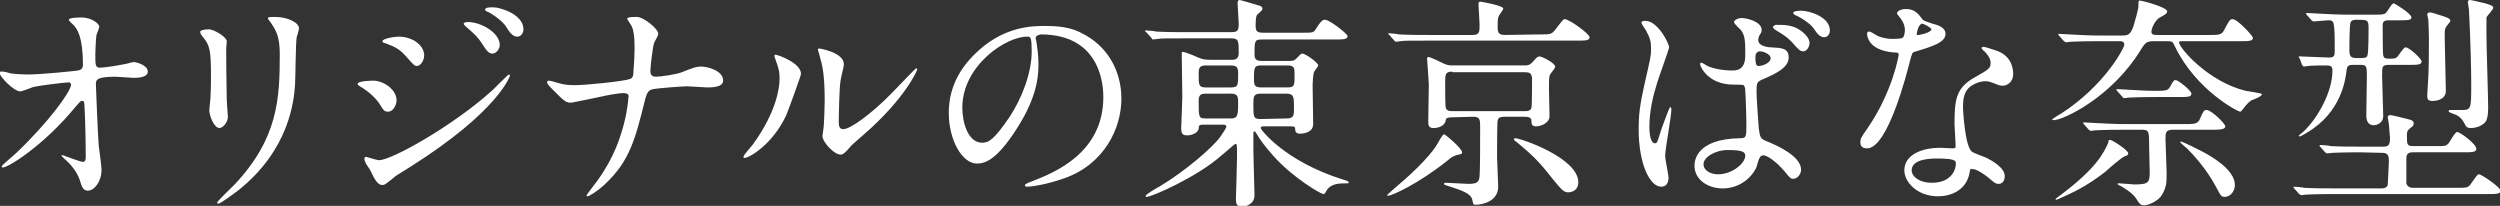 <?xml version="1.0" encoding="utf-8"?>
<!-- Generator: Adobe Illustrator 27.2.0, SVG Export Plug-In . SVG Version: 6.00 Build 0)  -->
<svg version="1.1" id="_レイヤー_2" xmlns="http://www.w3.org/2000/svg" xmlns:xlink="http://www.w3.org/1999/xlink" x="0px"
	 y="0px" viewBox="0 0 443.2 36.5" style="enable-background:new 0 0 443.2 36.5;" xml:space="preserve">
<rect x="0" y="0" width="443.2" height="36.5" fill="#333333" stroke="none"/>
<style type="text/css">
	.st0{fill:#FFFFFF;}
</style>
<g id="_レイヤー_1-2">
	<path class="st0" d="M1.8,13c1.3,0.2,3,0.2,3.3,0.2c2.2,0,8.1-0.6,8.7-0.7s0.9-0.4,0.9-1c0-5.2-1.1-6.4-1.6-7
		c-0.2-0.2-0.9-0.8-0.9-1c0-0.4,1.9-0.4,2.2-0.4c2,0,3.2,1.2,3.2,1.6c0,0.2-0.4,1.3-0.5,1.5C17,6.8,16.9,9,16.9,9.6
		c0,1.9,0,2.4,0.8,2.4s3.3-0.4,4.2-0.6c0.3,0,1.6-0.4,1.8-0.4c0.4,0,2.5,0.5,2.5,1.7c0,1.1-2,1.1-2.5,1.1s-2.8-0.2-3.2-0.2
		C17,13.6,17,14.2,17,15c0,0.6,0.4,9.9,0.5,10.8c0.1,0.7,0.5,3.7,0.5,4.3c0,2.1-1.3,3.7-2.4,3.7c-0.9,0-1.1-0.7-1.5-2
		c-0.4-1.2-1.5-2.6-2.3-3.3c-0.1-0.1-0.9-0.8-0.9-0.9s0.1-0.1,0.2-0.1c0.1,0,3.1,1.2,3.6,1.2c0.5,0,0.5-0.6,0.5-1
		c0-4.4-0.2-9.4-0.3-9.6c0-0.2-0.2-0.2-0.4-0.2c-0.2,0-0.3,0.1-1,0.9c-5.8,7.1-12.1,10.9-13,10.9c-0.1,0-0.2-0.1-0.2-0.2
		c0-0.2,2.2-2,2.6-2.4c5.6-5.3,9.7-10.9,9.7-12.1c0-0.2-0.2-0.4-0.4-0.4c-0.7,0-5.4,0.6-6.2,0.8c-0.4,0.1-2,0.8-2.4,0.8
		c-1.2,0-3.7-2.7-3.7-3.3c0-0.2,0.2-0.2,0.2-0.2C0.5,12.6,1.6,12.9,1.8,13z M37,5.2c1,0,3.2,1.4,3.2,2.1c0,0.2-0.1,1.1-0.1,1.3
		c0,4.6,0.1,8.2,0.1,9.2c0,0.5,0.2,2.5,0.2,2.9c0,1-0.9,2-1.5,2c-0.9,0-1.8-2.1-1.8-3.2c0-0.3,0.2-1.7,0.2-2
		c0.1-1.8,0.1-3.4,0.1-4.1C37.4,9,37.2,8,36,6.6c-0.3-0.4-0.5-0.6-0.5-0.9C35.4,5.4,36.1,5.2,37,5.2L37,5.2z M48,4
		c-0.5-0.6-0.5-0.7-0.5-0.8c0-0.1,0-0.2,1.2-0.2C51,3,53,4,53,5c0,0.4-0.3,1.2-0.4,1.6c-0.2,1.1-0.2,7.1-0.3,8.5
		c-0.2,2.8-1,11.4-10,18.6c-1.2,0.9-3.2,2.4-3.6,2.4c-0.2,0-0.2-0.1-0.2-0.2c0-0.2,2.6-2.7,3.1-3.2c7.7-8.2,8-15.2,8-23.2
		C49.6,6.3,48.8,5.2,48,4L48,4z M70.3,17.8c0,0.8-0.6,2-1.5,2c-0.6,0-0.8-0.2-1.4-1.2c-0.7-1.2-2.2-2.5-3.6-3.3
		c-0.1-0.1-0.4-0.2-0.4-0.4c0-0.6,2.6-0.6,2.8-0.6C67.9,14.3,70.3,15.8,70.3,17.8z M65.6,30.1c-0.1-0.2-0.8-1.1-0.8-1.3
		c-0.2-0.3-0.2-0.6-0.2-0.7c0-0.2,0.2-0.3,0.3-0.3c0.1,0,1.9,0.6,2.3,0.6c2.2,0,13-6,20.1-12.4c0.4-0.4,2.8-2.8,2.9-2.8
		c0.1,0,0.2,0.1,0.2,0.2c0,0.1-2,6.3-17.7,16.2c-2.4,1.5-2.6,1.6-2.9,1.9c-1.5,1.2-1.6,1.3-2.1,1.3C66.9,32.7,66.4,31.8,65.6,30.1z
		 M75.2,9.8c0,1-0.7,1.9-1.3,1.9c-0.4,0-0.6-0.2-2-1.8c-1-1.1-1.8-1.6-3.5-2.2c-0.6-0.2-0.6-0.2-0.6-0.4c0-0.4,1.8-0.8,3-0.8
		c0.5,0,1.3,0.1,2,0.4C73.9,7.3,75.2,8.4,75.2,9.8L75.2,9.8z M88.6,8c0,0.5-0.5,1.5-1.3,1.5c-0.6,0-1-0.4-2-2c-0.7-1-1-1.3-2.6-2.7
		c-0.2-0.1-0.5-0.5-0.5-0.6c0-0.2,0.5-0.3,0.7-0.3C85.3,3.9,88.6,5.8,88.6,8z M92.8,5.2c0,0.6-0.4,1.3-1.1,1.3c-0.8,0-1.4-0.8-2-1.8
		c-0.5-0.8-2-2-3.2-2.6C86.1,2,86,1.8,86,1.7c0-0.4,0.8-0.4,1.5-0.4C88.6,1.3,92.8,2.5,92.8,5.2L92.8,5.2z M110.5,16.5
		c-0.7,0-3,0.4-3.8,0.6c-0.9,0.2-5.3,1.1-5.4,1.1c-1,0-1.2-0.2-3.2-2.2c-1-1-1.1-1.2-1.1-1.4c0-0.1,0-0.3,0.3-0.3s1.3,0.3,1.6,0.4
		c1,0.3,1.8,0.4,3,0.4c2,0,8.8-0.7,9.8-1.1c0.5-0.2,0.6-0.6,0.6-1.4c0.1-1,0.2-3,0.2-4c0-2.3-0.2-3.4-0.6-4.1
		c-0.1-0.2-0.7-1-0.7-1.2c0-0.3,1.3-0.3,1.7-0.3c1.2,0,3.8,2.1,3.8,3c0,0.3-0.6,1.3-0.7,1.5c-0.3,0.7-0.7,4.5-0.7,5
		c0,0.7,0.2,1.1,1,1.1c0.8,0,3.6-0.4,4.6-0.8c2-0.8,2.5-1,3.4-1c1.1,0,3.9,0.7,3.9,2.5c0,1.2-2.1,1.2-2.8,1.2c-0.6,0-3-0.2-3.6-0.2
		c-0.4,0-5.6,0.3-6.4,0.6c-0.4,0.2-0.7,0.5-1,1.6c-1.8,7.3-2.8,11.1-7.2,15.2c-1.4,1.3-2.8,2.1-3,2.1c-0.2,0-0.2-0.1-0.2-0.2
		c0-0.1,1.2-1.6,2-2.7c3-4.2,4-7.7,4.6-9.9c0.7-2.7,0.8-4.6,0.8-4.7C111.6,16.8,111.2,16.5,110.5,16.5L110.5,16.5z M139.4,20.4
		c-2.4,5.2-6.6,7.6-7.4,7.6c-0.2,0-0.2-0.1-0.2-0.2c0-0.3,1.3-1.7,1.6-2.1c4.4-6,4.8-10.4,4.8-11.7c0-1,0-1.5-0.7-3.4
		c-0.1-0.3-0.2-0.5-0.2-0.7c0-0.1,0-0.2,0.2-0.2c0.3,0,4.5,1.4,4.5,3.4C142.1,13.1,140,18.9,139.4,20.4z M145.8,24.1
		c0-0.2,0.2-1.2,0.2-1.4c0.1-0.8,0.2-3.9,0.2-4.9c0-4.9-0.5-6.5-0.8-7.5C145.4,10,145,9,145,8.8c0-0.2,0.2-0.2,0.2-0.2
		c0.2,0,4.4,0.7,4.4,2.8c0,0.5-0.6,2.6-0.6,3c-0.2,1.1-0.3,5.9-0.3,7.2c0,0.5,0,1.3,0.8,1.3c1.2,0,4.9-2.6,8.7-6.5
		c0.7-0.7,4.1-4.3,4.2-4.3c0.1,0,0.2,0.1,0.2,0.2c0,0.3-2.3,5.3-9.3,11.4c-2.1,1.8-2.5,2.2-2.8,2.6c-0.7,0.8-1,1-1.3,1.1
		C148,27.6,145.8,25.2,145.8,24.1L145.8,24.1z M183.6,6.8c0,0.1,0.1,0.3,0.1,0.4c0.2,1.3,0.4,2.6,0.4,4.3c0,2.7-0.6,6.4-4.1,11.7
		c-3.2,4.9-5.2,5.8-6.8,5.8c-2.6,0-5-4.1-5-9c0-2.1,0.4-6.2,4.4-10.2c5.1-5.2,10.4-5.2,12.8-5.2c3.6,0,5.3,0.7,6.4,1.3
		c4.3,2.1,7,6.4,7,11.6c0,5.2-3,11.6-10.1,14.1c-3.4,1.2-6,1.5-6.6,1.5c-0.2,0-0.4,0-0.4-0.3c0-0.1,0.1-0.2,1.1-0.6
		c4.2-1.6,12.8-5.1,12.8-15c0-1.6-0.2-11.1-11.1-11.1C183.6,6.3,183.6,6.6,183.6,6.8L183.6,6.8z M170.6,19.1c0,2.6,1,6.2,3.5,6.2
		c1.2,0,2.1-0.5,4.9-4.6c2.1-3.2,3.9-7.7,3.9-11.6c0-2.4-0.2-2.6-0.7-2.6C178.4,6.4,170.6,11.6,170.6,19.1L170.6,19.1z M213.2,22.1
		c-0.6,0-0.7,0.2-0.7,0.7c-0.1,0.8-1.3,1.2-2,1.2c-0.6,0-1.1-0.1-1.1-1.2c0-0.5,0.2-4.7,0.2-5.6c0-1.2-0.1-6.6-0.1-7.7
		c0-0.2,0-0.3,0.2-0.3c0.2,0,1.1,0.3,1.8,0.6c1.3,0.6,1.8,0.8,3,0.8h3.9c0.4,0,1.2,0,1.2-1.2c0-2.1,0-2.6-1.3-2.6h-8
		c-3.5,0-4.7,0-5,0.1c-0.2,0-0.7,0.1-0.9,0.1c-0.1,0-0.2-0.1-0.3-0.3l-0.8-0.9C203,5.6,203,5.5,203,5.5c0-0.1,0-0.1,0.2-0.1
		c0.2,0,1.5,0.1,1.8,0.2c2,0.1,3.6,0.1,5.5,0.1h7.8c1.2,0,1.3-0.4,1.3-1.5c0-0.6-0.2-3.1-0.2-3.6c0-0.4,0.1-0.6,0.4-0.6
		c0.1,0,2.1,0.6,2.8,0.8c1.2,0.3,1.2,0.5,1.2,0.8s-0.9,0.9-1,1.1c-0.1,0.3-0.2,0.6-0.2,1.8c0,0.9,0.1,1.3,1.3,1.3h7.1
		c1.7,0,1.9,0,2.3-0.7c1-1.6,1.3-1.6,1.6-1.6c0.8,0,4,2.5,4,2.9c0,0.6-0.8,0.6-2.2,0.6h-12.9c-1.4,0-1.4,0.2-1.4,2.7
		c0,0.5,0.1,1.1,1.2,1.1h4.9c0.7,0,0.9,0,1.4-0.5c0.6-0.6,0.7-0.8,1-0.8c0.5,0,2.8,1.6,2.8,2.1c0,0.2-0.8,1.1-0.8,1.3
		c-0.1,0.4-0.2,1.7-0.2,2.1c0,1.1,0.1,6,0.1,7c0,1.7-2.2,1.7-2.3,1.7c-0.8,0-0.9-0.4-0.9-0.9c0-0.4-0.2-0.4-1.2-0.4H224
		c-0.2,0-0.5,0-0.5,0.3c0,0.3,4.3,5.9,14.5,9.1c1,0.3,1.1,0.4,1.1,0.5c0,0.2-0.1,0.2-0.3,0.2c-1.4,0-2.9,0-3.7,1.4
		c-0.2,0.4-0.3,0.5-0.5,0.5c-0.4,0-5.3-2.8-8.8-6.7c-1.6-1.8-2.4-2.9-3.1-4.1c-0.1-0.2-0.2-0.3-0.3-0.3c-0.2,0-0.2,0.2-0.2,0.4
		c0,0.5,0,2.7,0,3.1c0,1.2,0.2,7.2,0.2,7.7c0,0.6-0.1,1.1-0.7,1.6c-0.3,0.2-0.9,0.6-1.5,0.6c-1,0-1.1-0.8-1.1-1.3
		c0-0.2,0.2-6.4,0.2-7.6c0-2.1,0-2.3-0.3-2.3c-0.1,0-2.1,1.8-2.4,2c-4.2,3.8-12.4,7.4-13.3,7.4c-0.1,0-0.2,0-0.2-0.2
		c0-0.2,1.8-1.3,2.4-1.6c4.7-2.8,9.5-7,10.8-8.8c0.4-0.6,1.1-1.6,1.1-1.8c0-0.4-0.3-0.4-0.7-0.4L213.2,22.1L213.2,22.1z M218.2,15.5
		c1.3,0,1.3-0.4,1.3-2.4c0-1-0.1-1.5-1.3-1.5h-4.4c-1.2,0-1.3,0.5-1.3,1.5c0,2,0,2.4,1.3,2.4L218.2,15.5L218.2,15.5z M213.8,16.6
		c-0.5,0-1.3,0-1.3,1.1c0,3.2,0,3.3,1.3,3.3h4.3c1.2,0,1.4-0.3,1.4-2.6c0-1.2,0-1.8-1.3-1.8C218.2,16.6,213.8,16.6,213.8,16.6z
		 M223.6,11.6c-1.2,0-1.3,0.3-1.3,2.3c0,1.2,0.1,1.6,1.3,1.6h4.6c1.3,0,1.3-0.3,1.3-2.3c0-1.1,0-1.6-1.3-1.6H223.6L223.6,11.6z
		 M228.1,21c1.3,0,1.3-0.6,1.3-1.8c0-2,0-2.6-1.4-2.6h-4.5c-1.3,0-1.3,0.6-1.3,1.8c0,2.4,0,2.7,1.3,2.7L228.1,21L228.1,21z
		 M259.2,27c0,0.3-0.1,0.3-1,0.5c-0.6,0.2-1.1,0.5-1.5,0.9c-5.4,4.3-10,6.3-10.6,6.3c-0.1,0-0.2,0-0.2-0.1c0-0.1,1.8-1.6,2-1.8
		c3.3-2.8,6.1-5.7,7.1-7.6c0.2-0.4,0.8-1.4,1-1.4S259.2,26.3,259.2,27z M273,6.1c1.8,0,2,0,2.6-0.7c1.4-1.8,1.5-2,1.8-2
		c0.8,0,4.4,2.6,4.4,3.2c0,0.6-0.8,0.6-2.1,0.6h-26.4c-3.5,0-4.6,0-5,0.1c-0.1,0-0.7,0.1-0.8,0.1c-0.2,0-0.2-0.1-0.4-0.3l-0.8-0.9
		c-0.1-0.1-0.2-0.2-0.2-0.2c0-0.1,0-0.1,0.1-0.1c0.3,0,1.5,0.1,1.8,0.2c2,0.1,3.6,0.1,5.5,0.1h7.6c1.2,0,1.2-0.6,1.2-1.8
		c0-0.6-0.2-3.5-0.2-3.7c0-0.4,0.2-0.4,0.4-0.4c0.1,0,4,0.7,4,1.2c0,0.3-0.8,1.2-0.8,1.4c-0.2,0.3-0.2,1-0.2,1.7c0,1,0,1.6,1.3,1.6
		L273,6.1L273,6.1z M257.3,20.8c-0.7,0-1,0.2-1,0.5c-0.1,1-1.3,1.4-2.1,1.4c-0.9,0-1-0.4-1-1.2c0-0.9,0.1-5.4,0.1-6.4
		c0-0.7-0.3-4.3-0.3-4.6c0-0.2,0-0.4,0.2-0.4c0.4,0,2.4,1,2.8,1.2c0.7,0.3,1.1,0.3,1.5,0.3h12.9c0.8,0,1.1-0.4,1.3-0.6
		c0.7-0.8,0.9-1,1.2-1c0.5,0,2.8,1.2,2.8,1.8c0,0.2-0.2,0.5-0.6,1c-0.5,0.6-0.5,0.8-0.5,2.8c0,0.7,0.1,4.2,0.1,5
		c0,1.2-1.5,1.8-2.4,1.8c-0.7,0-0.8-0.4-0.8-0.9c0-0.4-0.1-0.8-1.2-0.8h-3.7c-0.7,0-1,0.2-1.1,0.7c-0.1,0.2-0.1,5.5-0.1,6.5
		c0,0.8,0.2,4.4,0.2,5.2c0,2.6-2.8,3.2-4,3.2c-0.4,0-0.4,0-0.6-0.9c-0.2-1-1.6-1.6-4.2-2.4c-0.5-0.2-0.8-0.2-0.8-0.4
		c0-0.2,0.2-0.2,0.3-0.2c0.6,0,3.3,0.2,4,0.2c1.7,0,1.9-0.4,2-1.4c0.1-1.3,0.1-5.5,0.1-8.7c0-1.2,0-1.8-1.2-1.8L257.3,20.8
		L257.3,20.8z M257.5,12.7c-1.3,0-1.3,0.4-1.3,2.2c0,0.6,0,3.9,0.1,4.2c0.2,0.6,0.7,0.6,1.2,0.6h12.8c0.5,0,1,0,1.2-0.6
		c0.1-0.4,0.1-4.6,0.1-5c0-1.2-0.5-1.3-1.3-1.3H257.5z M268.6,24.5c1,0,11.2,3.5,11.2,7.8c0,1.8-1.7,1.8-1.8,1.8
		c-0.9,0-1.4-0.8-2.6-2.2c-2.8-3.6-4-4.6-6.5-6.7c-0.3-0.2-0.6-0.4-0.5-0.6C268.5,24.5,268.6,24.5,268.6,24.5L268.6,24.5z
		 M295.8,31.5c0,0.9-0.4,1.6-1.3,1.6c-2,0-4-4-4-10.2c0-2.4,0.2-4.3,1-7.8c1.1-4.9,1.2-5.1,1.2-6.4c0-1.4-0.2-2-0.9-3.3
		C291.7,5.2,291,4.3,291,4s0.5-0.3,0.7-0.3c2.2,0,4.2,4,4.2,4.7c0,0.3-1.8,5.2-2.1,6.2c-0.8,2.6-1.4,5.1-1.4,8c0,0.2,0,2.8,1,2.8
		c0.4,0,0.4-0.2,1.1-2.4c0.2-0.5,1.4-4,1.6-4c0.2,0,0.2,0.3,0.2,0.4c0,1.3-1.1,7-1.1,8.2C295.2,28.3,295.8,31,295.8,31.5L295.8,31.5
		z M311.4,29.6c-1,2.2-3.3,3.8-6,3.8s-5-1.6-5-4c0-0.6,0-4.8,8.2-4.9c1,0,1-0.3,1-2.8c0-0.2-0.1-4.5-0.2-5.6c0-0.2,0-0.7-0.3-1
		c-0.1-0.1-1.6-0.1-1.8-0.1c-4.5,0-5.9-3.2-5.9-3.6c0-0.1,0-0.3,0.2-0.3s0.9,0.5,1.1,0.6c1.1,0.5,2.8,0.8,4.5,0.8
		c1.5,0,2.2-0.9,2.2-2.6c0-2.5,0-3.6-0.8-4.6c-0.2-0.2-1.2-1.1-1.2-1.4c0-0.2,0.5-0.7,1.4-0.7c0.8,0,3.5,0.6,3.5,2.1
		c0,0.3,0,0.4-0.4,1c-0.1,0.2-0.2,0.5-0.2,0.8c0,1.2,2.1,1.3,2.3,1.3c1.8,0.1,3.1,0.1,3.1,1.8c0,1.9-2.7,3-4.2,3.7
		c-1.5,0.6-1.5,0.7-1.5,2.4c0,0.9,0.3,5.4,0.4,6.5c0.2,1.5,0.3,1.8,1.3,2.2c2,0.8,6.2,2.7,6.2,5.1c0,0.7-0.6,1.6-1.4,1.6
		c-0.5,0-0.6-0.2-1.6-1.4c-1.2-1.4-3.2-3.1-4-2.7C311.8,27.8,311.5,29.3,311.4,29.6L311.4,29.6z M302,29.1c0,1.1,1.2,1.8,2.6,1.8
		c2.4,0,4.8-1.9,4.8-3.3c0-0.7-0.6-1-3.1-1C304,26.6,302,27.9,302,29.1L302,29.1z M311.2,10.2c0,1.5,0.3,1.5,0.6,1.5
		c0.6,0,2.1-0.5,2.1-1.4c0-0.7-1.3-1.2-1.9-1.2c-0.1,0-0.3,0-0.5,0.2S311.2,9.6,311.2,10.2L311.2,10.2z M319.2,5.4
		c1.1,0.8,1.6,1.6,1.6,2.2c0,0.7-0.5,1.5-1.1,1.5c-0.5,0-0.8-0.2-2-1.6c-0.8-0.8-1.1-1.1-2.8-2.1c-0.2-0.1-0.6-0.4-0.6-0.6
		c0-0.1,0.3-0.4,0.6-0.4C316.3,4.4,317.8,4.4,319.2,5.4L319.2,5.4z M324.4,5.4c0,0.5-0.3,1.2-1,1.2c-0.8,0-1.3-0.7-1.9-1.6
		c-0.5-0.7-2-1.8-3.2-2.3c-0.4-0.2-0.4-0.4-0.4-0.4c0-0.4,1.2-0.4,1.4-0.4C320.8,1.9,324.4,3,324.4,5.4L324.4,5.4z M337.7,5.3
		c0-0.6-0.2-1.2-0.6-1.8c-0.1-0.2-0.8-1-0.8-1.1c0-0.5,0.8-0.8,1.6-0.8c1.6,0,2.2,0.9,2.9,1.8c0.2,0.3,0.6,0.4,1.8,0.8
		c0.8,0.2,2.3,0.6,2.3,1.8c0,1.5-2.2,2.2-5.5,3.2c-0.4,0.1-0.4,0.2-0.8,1.6c-0.5,2-3.9,15.5-7.6,15.5c-1.1,0-1.2-0.7-1.2-1.1
		c0-0.6,0.1-0.8,1.3-2.5c4.4-6.4,5.5-12.8,5.5-13c0-0.4-0.3-0.4-0.9-0.4c-4.7-0.4-4.7-3.2-4.7-3.2c0-0.2,0-0.5,0.3-0.5
		c0.2,0,0.3,0,1.1,0.5c0.4,0.3,1.6,0.8,3.1,0.8c0.1,0,1.5,0,1.8-0.2S337.7,5.7,337.7,5.3L337.7,5.3z M349.2,30.4
		c-0.5,3.5-3.6,4.4-5.6,4.4c-3.8,0-6-2.6-6-4.6c0-2.6,2.8-4,6.4-4c0.3,0,1.8,0.1,2.1,0.1c0.4,0,0.6,0,0.6-0.4c0-0.6-0.2-3.3-0.2-3.8
		c0-4.4,0.2-6.5,3.6-8.4c2.5-1.4,2.8-1.6,2.8-2.6c0-0.9-0.9-1.8-1.1-2c-0.4-0.3-0.5-0.5-0.5-0.6c0-0.1,0.1-0.2,0.3-0.2
		c0.3,0,1.5,0.4,2.4,0.7c2.8,1,2.9,3.5,2.9,4.1c0,1.5-1.1,2.1-1.9,2.1c0,0-0.5,0-0.9-0.2c-1.5-0.6-1.7-0.6-2.2-0.6
		c-1,0-2.3,0.6-2.9,1.2c-0.9,0.9-1,2.3-1,3.3s0.4,7.2,1.6,8c0.4,0.3,2.2,0.9,2.6,1.1c0.8,0.4,3.2,1.7,3.2,3.2c0,0.7-0.3,1.4-1.1,1.4
		c-0.4,0-0.6-0.1-1.2-0.6c-1.1-1-2.9-2.2-3.5-2C349.3,29.8,349.3,30,349.2,30.4L349.2,30.4z M343.4,28.1c-0.9,0-4.5,0-4.5,2.1
		c0,1,1.2,2.2,3.6,2.2c3.9,0,4.4-3,4.2-3.7C346.5,28.1,344.4,28.1,343.4,28.1z M342.4,5.2c0-0.3-1.4-1-1.6-1c-0.7,0-1,1.6-1,1.8
		c0,0.1,0,0.2,0.1,0.2C340,6.3,342.4,5.8,342.4,5.2L342.4,5.2z M372.2,7.3c-3.5,0-4.7,0.1-5.1,0.1c-0.1,0-0.7,0.1-0.8,0.1
		s-0.2-0.1-0.4-0.2l-0.8-0.9c-0.1-0.1-0.2-0.2-0.2-0.3c0-0.1,0-0.1,0.1-0.1c0.3,0,1.5,0.1,1.8,0.1c2,0.1,3.6,0.2,5.5,0.2h3.9
		c1.1,0,1.5-0.2,2-1.6c0.2-0.7,0.9-3,0.9-3.6c0-0.8,0-1,0.2-1c0.5,0,4.9,1.2,4.9,1.9c0,0.4-0.4,0.6-1.3,1.1s-1.5,2-1.5,2.5
		c0,0.6,0.5,0.6,1.2,0.6h9c1.6,0,2.2,0,2.6-0.7c1-1.9,1.1-2.1,1.6-2.1c0.9,0,3.6,3,3.6,3.3c0,0.6-0.8,0.6-2.2,0.6h-10.4
		c-0.2,0-0.5,0-0.5,0.2c0,1,5.2,7,11.8,8.6c0.4,0.1,2.9,0.4,2.9,0.6c0,0.4-1.6,1-1.9,1.1c-0.5,0.4-0.6,0.4-1.6,1.7
		c-0.2,0.2-0.2,0.3-0.4,0.3c-0.3,0-7.7-3.7-11.5-11.5c-0.4-0.9-0.5-1-1.3-1H382c-1.3,0-1.6,0.1-2.4,1.4
		c-5.2,8.6-13.9,12.6-15.5,12.6c0,0-0.3,0-0.3-0.1s1.4-1,1.5-1c7.8-5,11.3-11.7,11.3-12.3c0-0.6-0.6-0.6-0.8-0.6
		C375.8,7.3,372.2,7.3,372.2,7.3z M374.1,24.8c0.3,0,3.2,1.8,3.2,2.4c0,0.3-0.3,0.4-0.6,0.5c-0.6,0.2-3,2.3-3.4,2.7
		c-3.6,2.8-6,3.8-8.2,4.8c-0.3,0.1-0.4,0.2-0.5,0.2c-0.1,0-0.2,0-0.2-0.1c0-0.1,0.9-0.7,1-0.8c6-4.5,7.5-7.2,8.4-9.3
		C373.7,25,373.8,24.8,374.1,24.8L374.1,24.8z M376.5,23c-3.5,0-4.7,0.1-5,0.1c-0.2,0-0.7,0.1-0.8,0.1c-0.2,0-0.2-0.1-0.4-0.2
		l-0.8-0.9c-0.1-0.2-0.2-0.2-0.2-0.3s0-0.1,0.2-0.1c0.3,0,1.5,0.1,1.8,0.1c2,0.1,3.6,0.2,5.5,0.2h10.5c1.5,0,2.2,0,2.6-0.7
		c0.7-1.6,0.8-1.8,1.3-1.8c0.8,0,3.3,2.4,3.3,2.9s-0.8,0.6-2.1,0.6h-7.2c-1.3,0-1.3,0.6-1.3,1.7c0,0.9,0.2,5,0.2,5.9
		c0,1.8,0,2.5-0.8,3.9c-0.6,1.1-2.4,1.9-3.2,1.9c-0.7,0-0.9-0.4-1.4-1.2c-0.6-1-2.5-2.1-2.7-2.2c-0.1-0.1-0.6-0.2-0.6-0.4
		c0-0.1,0.1-0.1,0.3-0.1c0.4,0,2.3,0.2,2.7,0.2c2.6,0,2.7-0.4,2.7-2.3c0-0.7-0.1-3.7-0.1-4.3c0-2.8,0-3.1-1.3-3.1L376.5,23L376.5,23
		z M382.4,17.2c-3.5,0-4.6,0.1-5,0.1c-0.1,0-0.7,0.1-0.8,0.1c-0.2,0-0.2-0.1-0.4-0.3l-0.8-0.9c-0.2-0.2-0.2-0.2-0.2-0.3
		c0-0.1,0.1-0.1,0.2-0.1c0.3,0,1.5,0.1,1.8,0.1c1.6,0.1,3.4,0.2,4.9,0.2c1.7,0,2.2,0,2.6-0.7c0.6-1.1,0.7-1.2,1-1.2
		c0.5,0,2.8,1.9,2.8,2.4c0,0.6-0.7,0.6-2.2,0.6L382.4,17.2L382.4,17.2z M390.5,26.9c1.3,0.7,5.7,3.1,5.7,5.9c0,1.1-0.8,2.1-1.8,2.1
		c-0.6,0-0.7-0.2-1.4-1.5c-1.8-3.5-4.4-6.2-5.2-7c-0.2-0.2-1.3-1.1-1.3-1.2c0,0,0-0.1,0.1-0.1C386.8,25,389.9,26.6,390.5,26.9
		L390.5,26.9z M418.4,27c-3.5,0-4.6,0.1-5,0.1c-0.1,0-0.7,0.1-0.8,0.1c-0.2,0-0.2-0.1-0.4-0.2l-0.8-0.9c-0.2-0.2-0.2-0.2-0.2-0.3
		c0,0,0.1-0.1,0.2-0.1c0.3,0,1.5,0.1,1.8,0.2c2,0.1,3.6,0.1,5.5,0.1h3.9c1,0,1.1-0.6,1.1-1.6c0-0.4-0.2-2-0.2-2.4
		c0-0.2-0.2-1-0.2-1.2s0.1-0.4,0.5-0.4c0.2,0,2.6,0.6,3,0.7c0.8,0.2,1.1,0.3,1.1,0.8c0,0.4-0.2,0.5-0.6,0.8
		c-0.6,0.5-0.6,0.8-0.6,1.2c0,1.8,0,2,1.2,2h4.4c1,0,1.3,0,1.7-0.4c0.3-0.3,1.2-2.1,1.6-2.1c0.5,0,3.4,2.1,3.4,3
		c0,0.6-0.8,0.6-2.2,0.6h-9c-0.4,0-1.2,0-1.2,1c0,0.6,0,4.3,0,4.5c0.2,0.7,0.8,0.8,1.2,0.8h7.7c1.8,0,2.1,0,2.6-0.8
		c1-1.4,1.1-1.6,1.4-1.6c0.4,0,3.8,2.3,3.8,2.9c0,0.6-0.8,0.6-2.2,0.6h-27.2c-3.5,0-4.7,0.1-5.1,0.1c-0.1,0-0.7,0.1-0.8,0.1
		c-0.1,0-0.2-0.1-0.4-0.2l-0.8-0.9c-0.2-0.2-0.2-0.2-0.2-0.3c0,0,0-0.1,0.1-0.1c0.3,0,1.5,0.1,1.8,0.2c2,0.1,3.6,0.1,5.5,0.1h8.2
		c0.2,0,0.9,0,1.1-0.6c0-0.2,0.2-3.7,0.2-4.1c0-0.8,0-1.6-1.1-1.6L418.4,27L418.4,27z M407.7,10.4c-0.1-0.2-0.2-0.2-0.2-0.3
		c0-0.1,0.1-0.1,0.2-0.1c0.8,0,4.4,0.2,5.2,0.2c1,0,1-0.4,1-1.4c0-5.2-0.1-5.2-1.2-5.2c-0.4,0-2.2,0.2-2.5,0.2
		c-0.2,0-0.2-0.1-0.4-0.2l-0.8-0.9c-0.2-0.2-0.2-0.2-0.2-0.3c0,0,0.1-0.1,0.2-0.1c0.3,0,1.5,0.1,1.8,0.1c2,0.1,3.6,0.2,5.5,0.2h4.2
		c2.1,0,2.3,0,2.7-0.6c0.8-1.2,0.9-1.4,1.2-1.4c0.1,0,3.1,1.8,3.1,2.5c0,0.5-0.8,0.5-2.1,0.5h-2c-0.3,0-1,0-1,0.8s0,5.1,0.1,5.4
		c0.1,0.5,0.4,0.6,0.9,0.6c1.2,0,1.4,0,1.8-0.6c0.9-1.2,1-1.4,1.3-1.4c0.6,0,2.8,2,2.8,2.5c0,0.6-0.8,0.6-2.2,0.6h-3.6
		c-1.2,0-1.2,0.3-1.2,1.9c0,1.1,0.2,6.2,0.2,7.2c0,1.1-1,1.6-1.7,1.6c-1.3,0-1.3-1.4-1.3-1.8c0-1,0.1-5.7,0.1-6.7c0-1.8,0-2.2-1-2.2
		h-1.4c-0.8,0-1.1,0.1-1.2,1c-0.2,1.6-0.9,7.4-7,11c-0.1,0.1-1.2,0.7-1.3,0.7s-0.2-0.1-0.2-0.1c0-0.1,0.8-0.7,0.9-0.8
		c2.6-2.5,5.1-7.1,5.1-10.8c0-0.5-0.1-0.9-1-0.9s-2.6,0-3.4,0.1c-0.1,0-0.5,0.1-0.6,0.1c-0.2,0-0.2-0.1-0.4-0.3L407.7,10.4
		L407.7,10.4z M419.7,9.8c0.2-0.4,0.2-4.2,0.2-4.8c0-1.5-0.2-1.5-2-1.5c-0.5,0-1,0-1.2,0.5c-0.2,0.5-0.2,4.2-0.2,4.8
		c0,1.2,0.2,1.5,1.4,1.5C419.2,10.3,419.6,10.3,419.7,9.8L419.7,9.8z M433.4,6.8c0,1.4,0.2,8,0.2,9.3c0,1.8-2.2,1.8-2.4,1.8
		c-0.7,0-0.9-0.3-0.9-0.9c0-0.2,0.1-1.5,0.1-1.8c0.2-2.3,0.2-6.1,0.2-8.5c0-0.9-0.1-3-0.1-3.1c0-0.2-0.2-0.9-0.2-1
		c0-0.3,0.3-0.4,0.4-0.4c0.6,0,1.4,0.4,1.9,0.5c1.3,0.4,1.8,0.6,1.8,1c0,0.2-0.9,1.1-0.9,1.4C433.4,5.2,433.4,5.9,433.4,6.8
		L433.4,6.8z M440.8,6.2c0,2,0.3,11,0.3,12.8c0,2-0.3,2.6-0.9,3c-0.8,0.6-1.7,0.7-2.2,0.7c-0.6,0-0.8-0.2-1.1-0.8
		c-0.6-1.2-1.3-1.5-2.2-1.8c-0.2-0.1-0.6-0.2-0.6-0.4c0,0,0-0.2,0.2-0.2h2.1c1.7,0,1.7-0.2,1.7-4.7c0-2-0.1-7.1-0.4-13.1
		c0-0.2-0.2-1.1-0.2-1.3c0-0.3,0.2-0.4,0.4-0.4c0.2,0,2.3,0.5,2.7,0.6c0.9,0.3,1.4,0.4,1.4,0.8c0,0.3-1.1,1.4-1.2,1.7
		C440.8,3.7,440.8,5.7,440.8,6.2L440.8,6.2z"/>
</g>
</svg>
